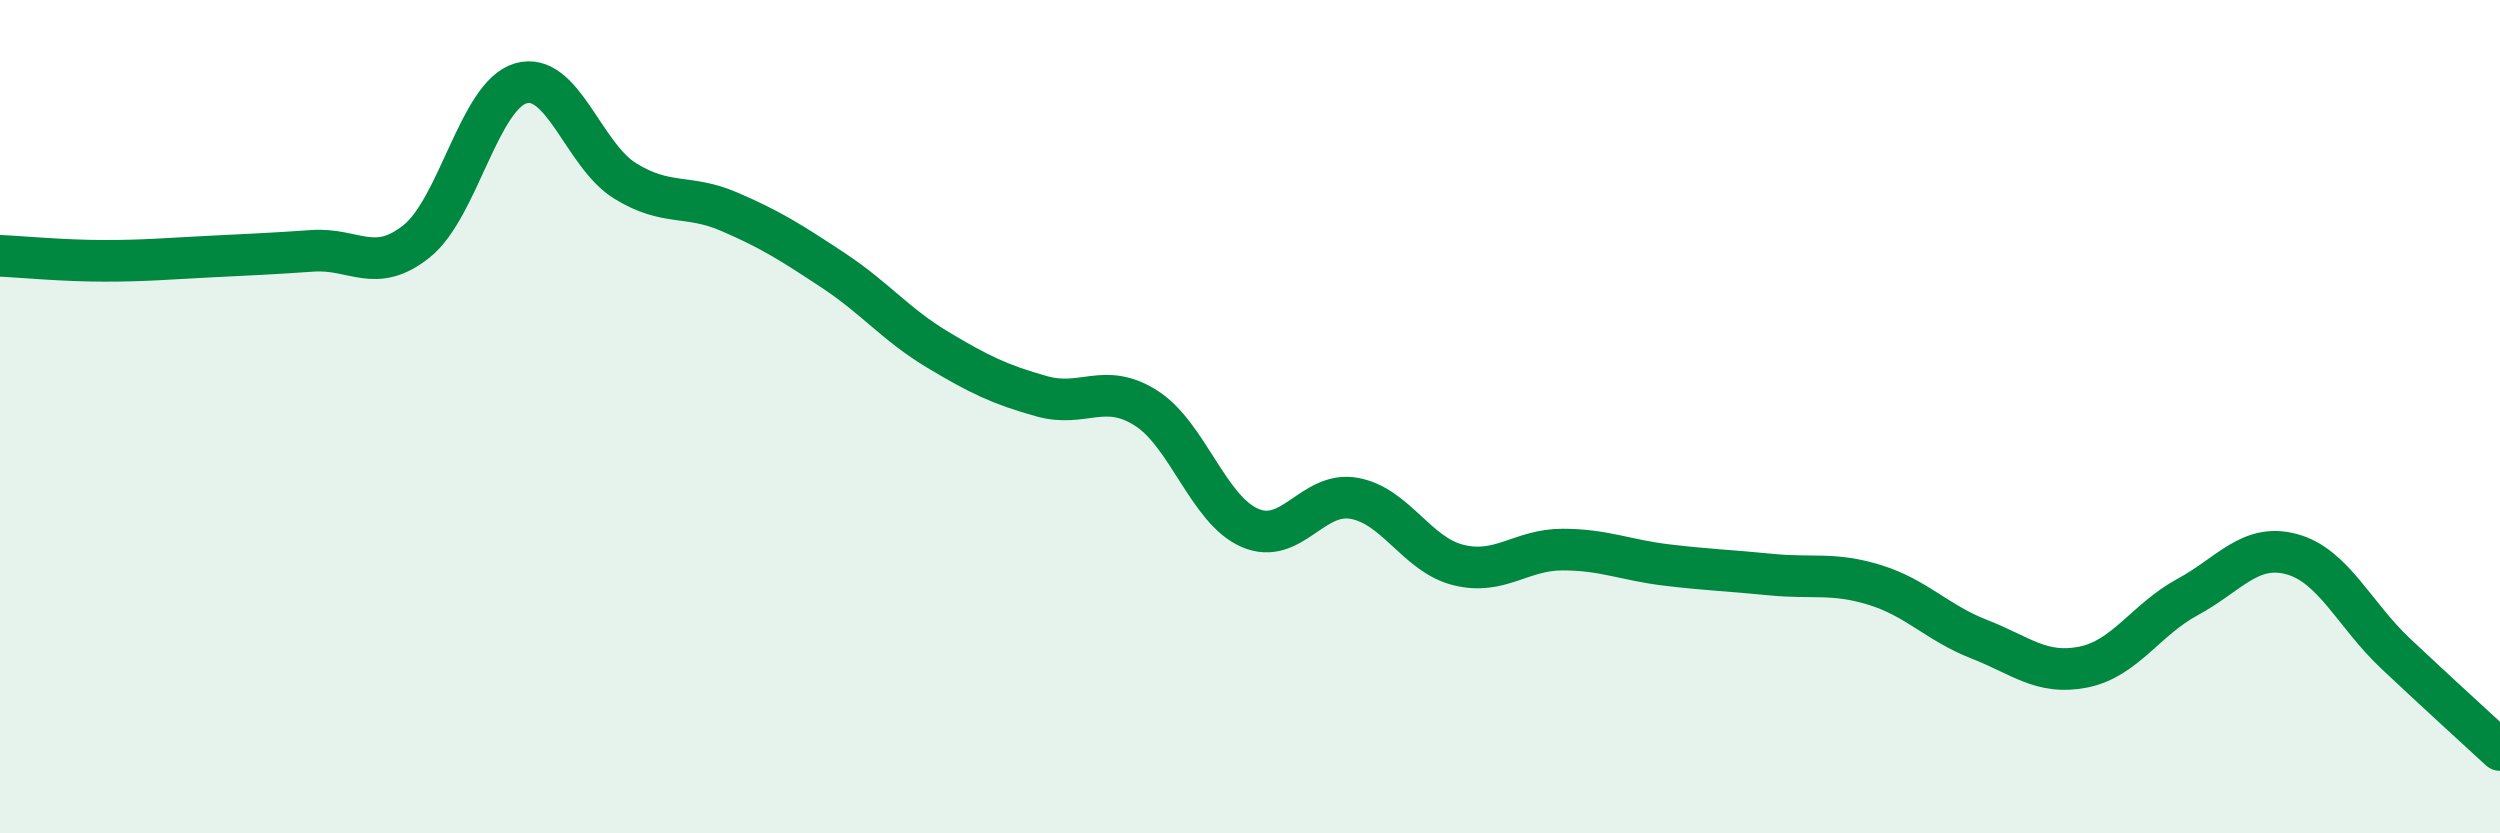 
    <svg width="60" height="20" viewBox="0 0 60 20" xmlns="http://www.w3.org/2000/svg">
      <path
        d="M 0,6.14 C 0.5,6.16 1.5,6.26 2.5,6.26 C 3.5,6.26 4,6.21 5,6.16 C 6,6.11 6.5,6.09 7.5,6.02 C 8.5,5.95 9,6.59 10,5.79 C 11,4.99 11.5,2.29 12.5,2 C 13.5,1.71 14,3.72 15,4.34 C 16,4.96 16.5,4.65 17.5,5.08 C 18.5,5.51 19,5.83 20,6.49 C 21,7.15 21.5,7.79 22.5,8.39 C 23.5,8.99 24,9.23 25,9.51 C 26,9.79 26.5,9.16 27.5,9.79 C 28.5,10.42 29,12.24 30,12.67 C 31,13.1 31.5,11.78 32.5,11.96 C 33.5,12.14 34,13.31 35,13.56 C 36,13.81 36.5,13.19 37.5,13.19 C 38.5,13.19 39,13.44 40,13.56 C 41,13.68 41.5,13.69 42.5,13.79 C 43.5,13.89 44,13.73 45,14.04 C 46,14.35 46.5,14.95 47.5,15.34 C 48.5,15.73 49,16.21 50,16.01 C 51,15.81 51.5,14.87 52.5,14.33 C 53.5,13.79 54,13.03 55,13.3 C 56,13.57 56.5,14.75 57.5,15.69 C 58.5,16.63 59.5,17.54 60,18L60 20L0 20Z"
        fill="#008740"
        opacity="0.1"
        stroke-linecap="round"
        stroke-linejoin="round"
      />
      <path
        d="M 0,6.14 C 0.5,6.16 1.5,6.26 2.5,6.26 C 3.5,6.26 4,6.21 5,6.16 C 6,6.11 6.5,6.09 7.5,6.02 C 8.5,5.95 9,6.59 10,5.79 C 11,4.99 11.5,2.29 12.5,2 C 13.5,1.71 14,3.72 15,4.34 C 16,4.96 16.5,4.65 17.5,5.08 C 18.5,5.51 19,5.83 20,6.49 C 21,7.15 21.5,7.79 22.5,8.39 C 23.5,8.99 24,9.23 25,9.51 C 26,9.79 26.5,9.16 27.5,9.79 C 28.5,10.42 29,12.24 30,12.67 C 31,13.1 31.5,11.78 32.5,11.96 C 33.5,12.14 34,13.31 35,13.56 C 36,13.81 36.5,13.19 37.5,13.19 C 38.5,13.19 39,13.44 40,13.56 C 41,13.68 41.5,13.69 42.5,13.79 C 43.5,13.89 44,13.73 45,14.04 C 46,14.35 46.5,14.95 47.5,15.34 C 48.5,15.73 49,16.21 50,16.01 C 51,15.81 51.5,14.87 52.5,14.33 C 53.5,13.79 54,13.03 55,13.3 C 56,13.57 56.5,14.75 57.5,15.69 C 58.5,16.63 59.5,17.54 60,18"
        stroke="#008740"
        stroke-width="1"
        fill="none"
        stroke-linecap="round"
        stroke-linejoin="round"
      />
    </svg>
  